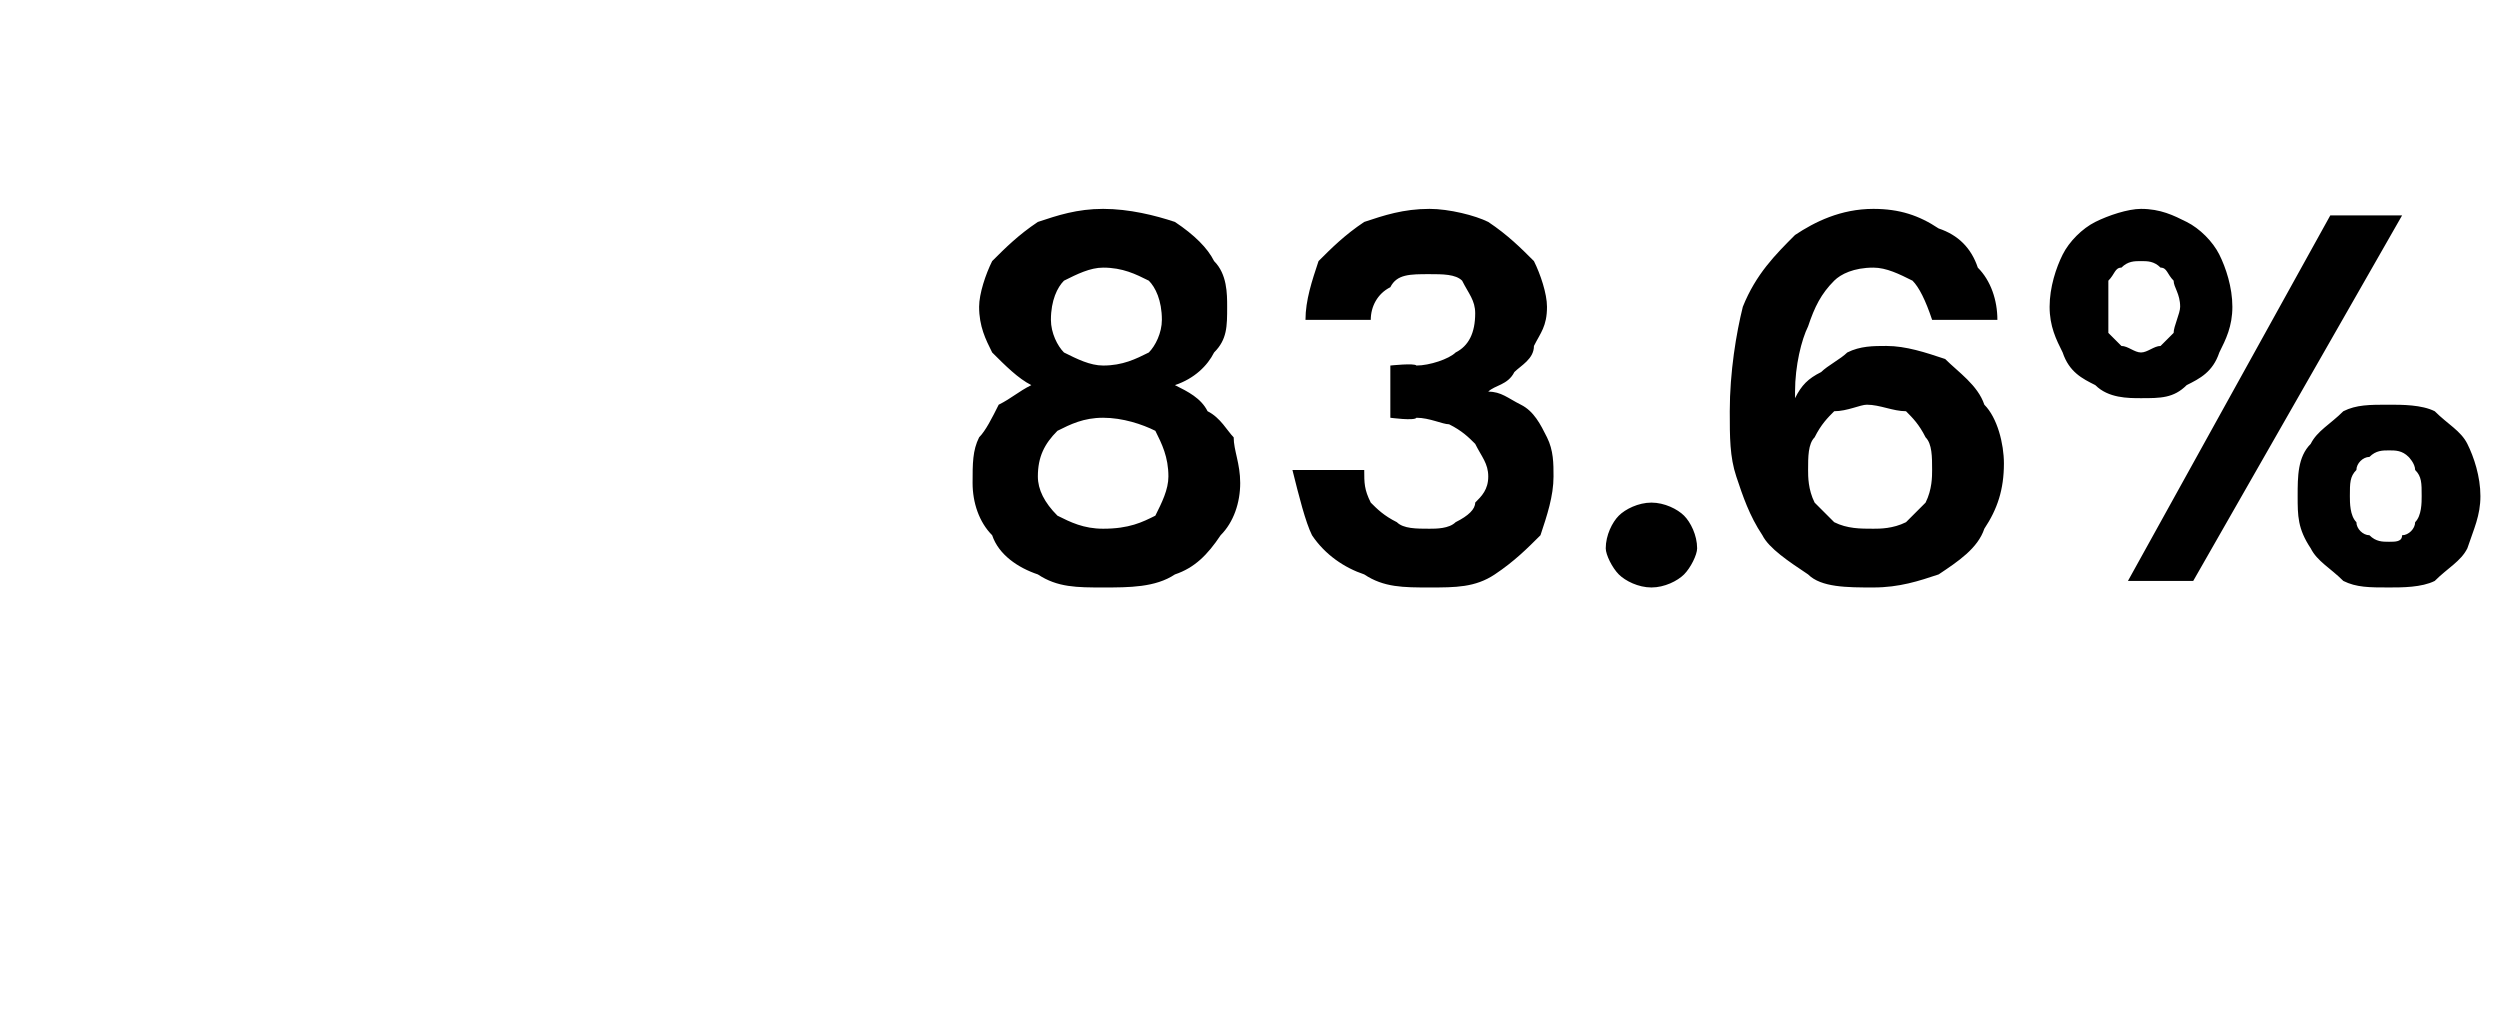 <?xml version="1.0" standalone="no"?><!DOCTYPE svg PUBLIC "-//W3C//DTD SVG 1.1//EN" "http://www.w3.org/Graphics/SVG/1.1/DTD/svg11.dtd"><svg xmlns="http://www.w3.org/2000/svg" version="1.1" width="38.3px" height="15.5px" viewBox="0 -4 38.3 15.5" style="top:-4px">  <desc>83.6%</desc>  <defs/>  <g id="Polygon69464">    <path d="M 16.9 5 C 16.5 5 16.2 5 15.9 4.8 C 15.6 4.7 15.3 4.5 15.2 4.2 C 15 4 14.9 3.7 14.9 3.4 C 14.9 3.1 14.9 2.9 15 2.7 C 15.1 2.6 15.2 2.4 15.3 2.2 C 15.5 2.1 15.6 2 15.8 1.9 C 15.6 1.8 15.4 1.6 15.2 1.4 C 15.1 1.2 15 1 15 0.7 C 15 0.5 15.1 0.2 15.2 0 C 15.4 -0.2 15.6 -0.4 15.9 -0.6 C 16.2 -0.7 16.5 -0.8 16.9 -0.8 C 17.3 -0.8 17.7 -0.7 18 -0.6 C 18.3 -0.4 18.5 -0.2 18.6 0 C 18.8 0.2 18.8 0.5 18.8 0.7 C 18.8 1 18.8 1.2 18.6 1.4 C 18.5 1.6 18.3 1.8 18 1.9 C 18.2 2 18.4 2.1 18.5 2.3 C 18.7 2.4 18.8 2.6 18.9 2.7 C 18.9 2.9 19 3.1 19 3.4 C 19 3.7 18.9 4 18.7 4.2 C 18.5 4.5 18.3 4.7 18 4.8 C 17.7 5 17.3 5 16.9 5 Z M 16.9 4.1 C 17.3 4.1 17.5 4 17.7 3.9 C 17.8 3.7 17.9 3.5 17.9 3.3 C 17.9 3 17.8 2.8 17.7 2.6 C 17.5 2.5 17.2 2.4 16.9 2.4 C 16.6 2.4 16.4 2.5 16.2 2.6 C 16 2.8 15.9 3 15.9 3.3 C 15.9 3.5 16 3.7 16.2 3.9 C 16.4 4 16.6 4.1 16.9 4.1 Z M 16.9 1.6 C 17.2 1.6 17.4 1.5 17.6 1.4 C 17.7 1.3 17.8 1.1 17.8 0.9 C 17.8 0.6 17.7 0.4 17.6 0.3 C 17.4 0.2 17.2 0.1 16.9 0.1 C 16.7 0.1 16.5 0.2 16.3 0.3 C 16.2 0.4 16.1 0.6 16.1 0.9 C 16.1 1.1 16.2 1.3 16.3 1.4 C 16.5 1.5 16.7 1.6 16.9 1.6 Z M 21.9 5 C 21.5 5 21.2 5 20.9 4.8 C 20.6 4.7 20.3 4.5 20.1 4.2 C 20 4 19.9 3.6 19.8 3.2 C 19.8 3.2 20.9 3.2 20.9 3.2 C 20.9 3.4 20.9 3.5 21 3.7 C 21.1 3.8 21.2 3.9 21.4 4 C 21.5 4.1 21.7 4.1 21.9 4.1 C 22 4.1 22.2 4.1 22.3 4 C 22.5 3.9 22.6 3.8 22.6 3.7 C 22.7 3.6 22.8 3.5 22.8 3.3 C 22.8 3.1 22.7 3 22.6 2.8 C 22.5 2.7 22.4 2.6 22.2 2.5 C 22.1 2.5 21.9 2.4 21.7 2.4 C 21.67 2.45 21.3 2.4 21.3 2.4 L 21.3 1.6 C 21.3 1.6 21.67 1.56 21.7 1.6 C 21.9 1.6 22.2 1.5 22.3 1.4 C 22.5 1.3 22.6 1.1 22.6 0.8 C 22.6 0.6 22.5 0.5 22.4 0.3 C 22.3 0.2 22.1 0.2 21.9 0.2 C 21.6 0.2 21.4 0.2 21.3 0.4 C 21.1 0.5 21 0.7 21 0.9 C 21 0.9 20 0.9 20 0.9 C 20 0.6 20.1 0.3 20.2 0 C 20.4 -0.2 20.6 -0.4 20.9 -0.6 C 21.2 -0.7 21.5 -0.8 21.9 -0.8 C 22.2 -0.8 22.6 -0.7 22.8 -0.6 C 23.1 -0.4 23.3 -0.2 23.5 0 C 23.6 0.2 23.7 0.5 23.7 0.7 C 23.7 1 23.6 1.1 23.5 1.3 C 23.5 1.5 23.3 1.6 23.2 1.7 C 23.1 1.9 22.9 1.9 22.8 2 C 23 2 23.1 2.1 23.3 2.2 C 23.5 2.3 23.6 2.5 23.7 2.7 C 23.8 2.9 23.8 3.1 23.8 3.3 C 23.8 3.6 23.7 3.9 23.6 4.2 C 23.4 4.4 23.2 4.6 22.9 4.8 C 22.6 5 22.3 5 21.9 5 Z M 25.3 5 C 25.1 5 24.9 4.9 24.8 4.8 C 24.7 4.7 24.6 4.5 24.6 4.4 C 24.6 4.2 24.7 4 24.8 3.9 C 24.9 3.8 25.1 3.7 25.3 3.7 C 25.5 3.7 25.7 3.8 25.8 3.9 C 25.9 4 26 4.2 26 4.4 C 26 4.5 25.9 4.7 25.8 4.8 C 25.7 4.9 25.5 5 25.3 5 Z M 28.7 5 C 28.3 5 27.9 5 27.7 4.8 C 27.4 4.6 27.1 4.4 27 4.2 C 26.8 3.9 26.7 3.6 26.6 3.3 C 26.5 3 26.5 2.7 26.5 2.3 C 26.5 1.7 26.6 1.1 26.7 0.7 C 26.9 0.2 27.2 -0.1 27.5 -0.4 C 27.8 -0.6 28.2 -0.8 28.7 -0.8 C 29.1 -0.8 29.4 -0.7 29.7 -0.5 C 30 -0.4 30.2 -0.2 30.3 0.1 C 30.5 0.3 30.6 0.6 30.6 0.9 C 30.6 0.9 29.6 0.9 29.6 0.9 C 29.5 0.6 29.4 0.4 29.3 0.3 C 29.1 0.2 28.9 0.1 28.7 0.1 C 28.4 0.1 28.2 0.2 28.1 0.3 C 27.9 0.5 27.8 0.7 27.7 1 C 27.6 1.2 27.5 1.6 27.5 2 C 27.5 2 27.5 2 27.5 2 C 27.5 2 27.5 2.1 27.5 2.1 C 27.6 1.9 27.7 1.8 27.9 1.7 C 28 1.6 28.2 1.5 28.3 1.4 C 28.5 1.3 28.7 1.3 28.9 1.3 C 29.2 1.3 29.5 1.4 29.8 1.5 C 30 1.7 30.3 1.9 30.4 2.2 C 30.6 2.4 30.7 2.8 30.7 3.1 C 30.7 3.5 30.6 3.8 30.4 4.1 C 30.3 4.4 30 4.6 29.7 4.8 C 29.4 4.9 29.1 5 28.7 5 Z M 28.7 4.1 C 28.8 4.1 29 4.1 29.2 4 C 29.3 3.9 29.4 3.8 29.5 3.7 C 29.6 3.5 29.6 3.3 29.6 3.2 C 29.6 3 29.6 2.8 29.5 2.7 C 29.4 2.5 29.3 2.4 29.2 2.3 C 29 2.3 28.8 2.2 28.6 2.2 C 28.5 2.2 28.3 2.3 28.1 2.3 C 28 2.4 27.9 2.5 27.8 2.7 C 27.7 2.8 27.7 3 27.7 3.2 C 27.7 3.3 27.7 3.5 27.8 3.7 C 27.9 3.8 28 3.9 28.1 4 C 28.3 4.1 28.5 4.1 28.7 4.1 Z M 32.6 4.9 L 35.7 -0.7 L 36.8 -0.7 L 33.6 4.9 L 32.6 4.9 Z M 36.6 5 C 36.3 5 36.1 5 35.9 4.9 C 35.7 4.7 35.5 4.6 35.4 4.4 C 35.2 4.1 35.2 3.9 35.2 3.6 C 35.2 3.3 35.2 3 35.4 2.8 C 35.5 2.6 35.7 2.5 35.9 2.3 C 36.1 2.2 36.3 2.2 36.6 2.2 C 36.8 2.2 37.1 2.2 37.3 2.3 C 37.5 2.5 37.7 2.6 37.8 2.8 C 37.9 3 38 3.3 38 3.6 C 38 3.9 37.9 4.1 37.8 4.4 C 37.7 4.6 37.5 4.7 37.3 4.9 C 37.1 5 36.8 5 36.6 5 Z M 36.6 4.3 C 36.7 4.3 36.8 4.3 36.8 4.2 C 36.9 4.2 37 4.1 37 4 C 37.1 3.9 37.1 3.7 37.1 3.6 C 37.1 3.4 37.1 3.3 37 3.2 C 37 3.1 36.9 3 36.9 3 C 36.8 2.9 36.7 2.9 36.6 2.9 C 36.5 2.9 36.4 2.9 36.3 3 C 36.2 3 36.1 3.1 36.1 3.2 C 36 3.3 36 3.4 36 3.6 C 36 3.7 36 3.9 36.1 4 C 36.1 4.1 36.2 4.2 36.3 4.2 C 36.4 4.3 36.5 4.3 36.6 4.3 Z M 32.8 2.1 C 32.6 2.1 32.3 2.1 32.1 1.9 C 31.9 1.8 31.7 1.7 31.6 1.4 C 31.5 1.2 31.4 1 31.4 0.7 C 31.4 0.4 31.5 0.1 31.6 -0.1 C 31.7 -0.3 31.9 -0.5 32.1 -0.6 C 32.3 -0.7 32.6 -0.8 32.8 -0.8 C 33.1 -0.8 33.3 -0.7 33.5 -0.6 C 33.7 -0.5 33.9 -0.3 34 -0.1 C 34.1 0.1 34.2 0.4 34.2 0.7 C 34.2 1 34.1 1.2 34 1.4 C 33.9 1.7 33.7 1.8 33.5 1.9 C 33.3 2.1 33.1 2.1 32.8 2.1 Z M 32.8 1.4 C 32.9 1.4 33 1.3 33.1 1.3 C 33.2 1.2 33.2 1.2 33.3 1.1 C 33.3 1 33.4 0.8 33.4 0.7 C 33.4 0.5 33.3 0.4 33.3 0.3 C 33.2 0.2 33.2 0.1 33.1 0.1 C 33 0 32.9 0 32.8 0 C 32.7 0 32.6 0 32.5 0.1 C 32.4 0.1 32.4 0.2 32.3 0.3 C 32.3 0.4 32.3 0.5 32.3 0.7 C 32.3 0.8 32.3 1 32.3 1.1 C 32.4 1.2 32.4 1.2 32.5 1.3 C 32.6 1.3 32.7 1.4 32.8 1.4 Z " stroke="none" fill="#000"/>  </g></svg>